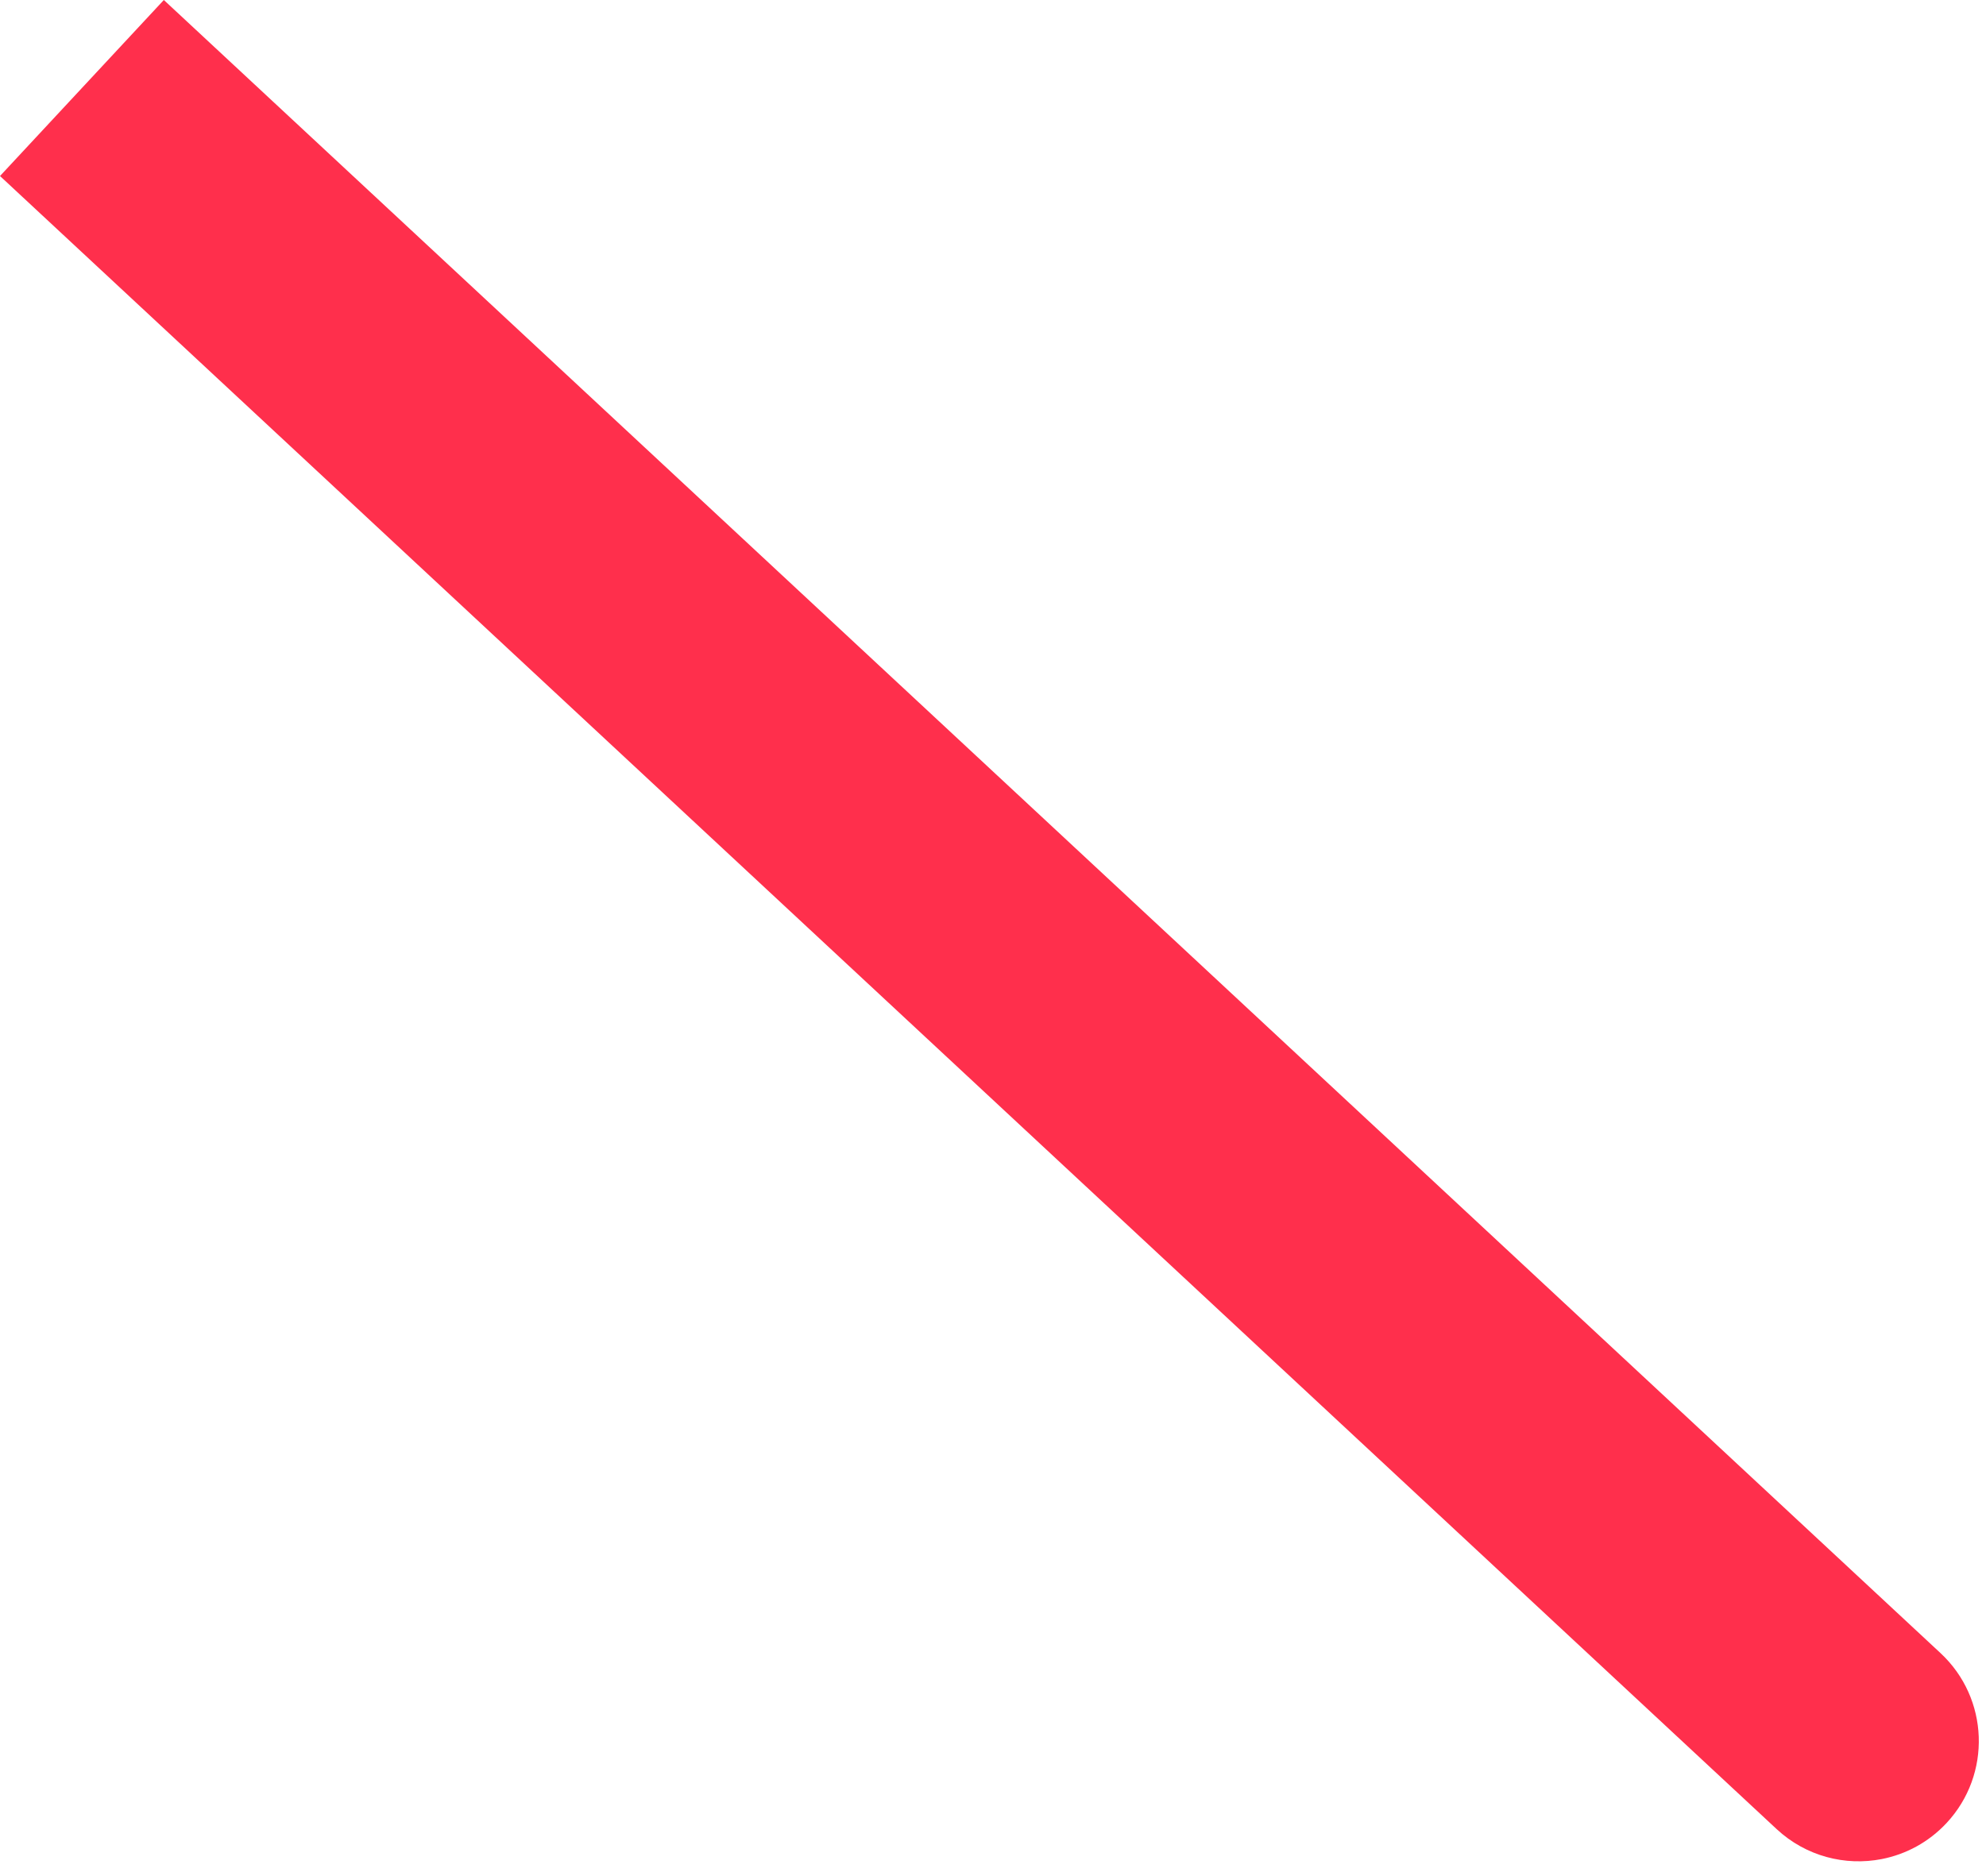 <?xml version="1.0" encoding="utf-8"?>
<svg xmlns="http://www.w3.org/2000/svg" fill="none" height="100%" overflow="visible" preserveAspectRatio="none" style="display: block;" viewBox="0 0 127 120" width="100%">
<path d="M120.335 118.906C118 119.363 115.487 118.734 113.612 116.99L0 11.258L10.477 0L124.09 105.731C127.199 108.624 127.373 113.49 124.48 116.599C123.331 117.833 121.872 118.605 120.335 118.906Z" fill="#FF2F4C" id="Vector"/>
</svg>